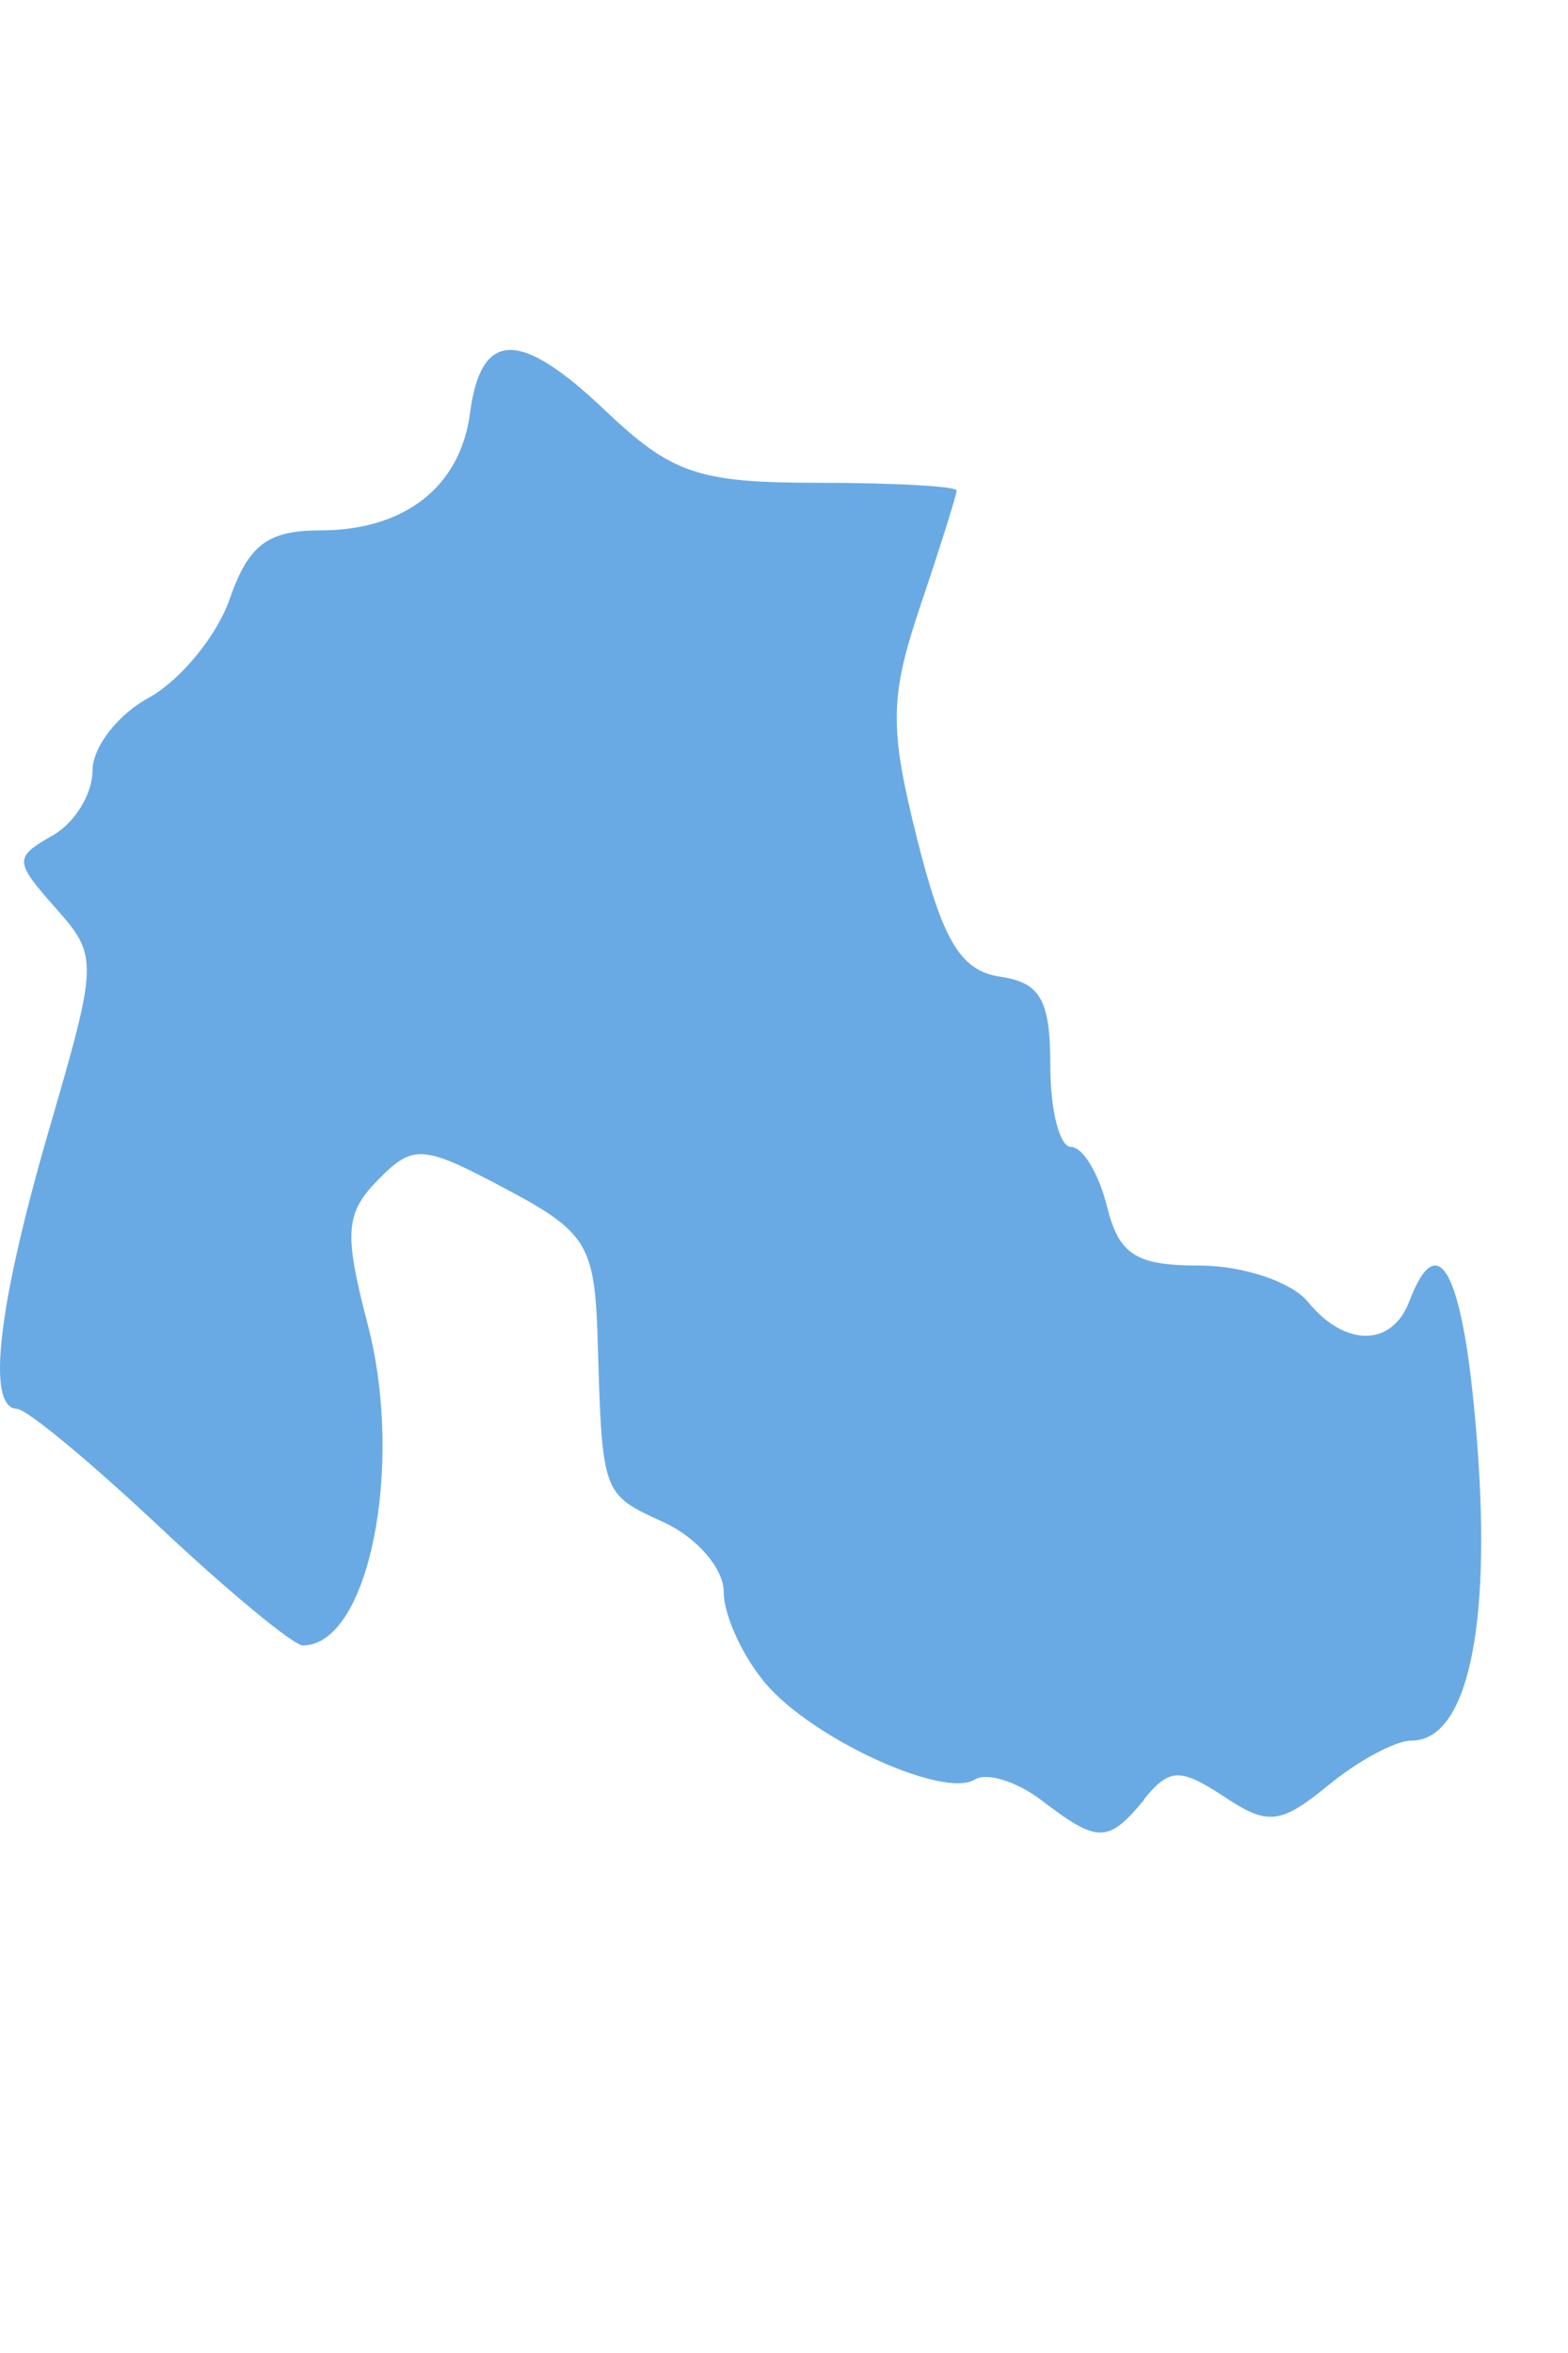 <svg width="18" height="27" viewBox="0 0 18 27" fill="none" xmlns="http://www.w3.org/2000/svg">
<path d="M13.132 20.647C13.424 20.29 13.543 20.283 14.048 20.613C14.552 20.95 14.698 20.936 15.249 20.485C15.594 20.202 16.018 19.973 16.204 19.973C16.834 19.973 17.12 18.713 16.96 16.597C16.815 14.643 16.523 14.023 16.178 14.933C15.979 15.459 15.434 15.459 15.01 14.933C14.824 14.711 14.273 14.522 13.775 14.522C13.039 14.522 12.847 14.401 12.707 13.841C12.614 13.464 12.428 13.161 12.296 13.161C12.163 13.161 12.057 12.743 12.057 12.224C12.057 11.476 11.944 11.274 11.48 11.207C11.028 11.139 10.823 10.796 10.531 9.637C10.206 8.343 10.212 8 10.571 6.935C10.796 6.268 10.982 5.675 10.982 5.628C10.982 5.581 10.272 5.54 9.403 5.54C8.016 5.54 7.717 5.439 6.948 4.711C5.966 3.775 5.521 3.782 5.395 4.745C5.282 5.587 4.645 6.086 3.676 6.086C3.073 6.086 2.854 6.254 2.641 6.861C2.495 7.292 2.077 7.797 1.719 8C1.354 8.195 1.062 8.572 1.062 8.842C1.062 9.111 0.856 9.448 0.598 9.59C0.16 9.839 0.166 9.886 0.637 10.418C1.128 10.971 1.128 11.025 0.564 12.959C-0.026 14.987 -0.159 16.152 0.193 16.166C0.306 16.166 1.042 16.779 1.838 17.527C2.635 18.275 3.371 18.881 3.477 18.881C4.234 18.881 4.645 16.82 4.221 15.196C3.948 14.151 3.962 13.922 4.34 13.538C4.745 13.127 4.851 13.134 5.8 13.639C6.742 14.138 6.828 14.286 6.861 15.378C6.914 17.163 6.908 17.143 7.631 17.473C8.003 17.648 8.308 17.999 8.308 18.268C8.308 18.531 8.52 18.996 8.779 19.306C9.31 19.946 10.836 20.647 11.194 20.418C11.327 20.337 11.665 20.438 11.951 20.654C12.601 21.152 12.72 21.152 13.132 20.654V20.647Z" fill="#6AAAE4"/>
</svg>
